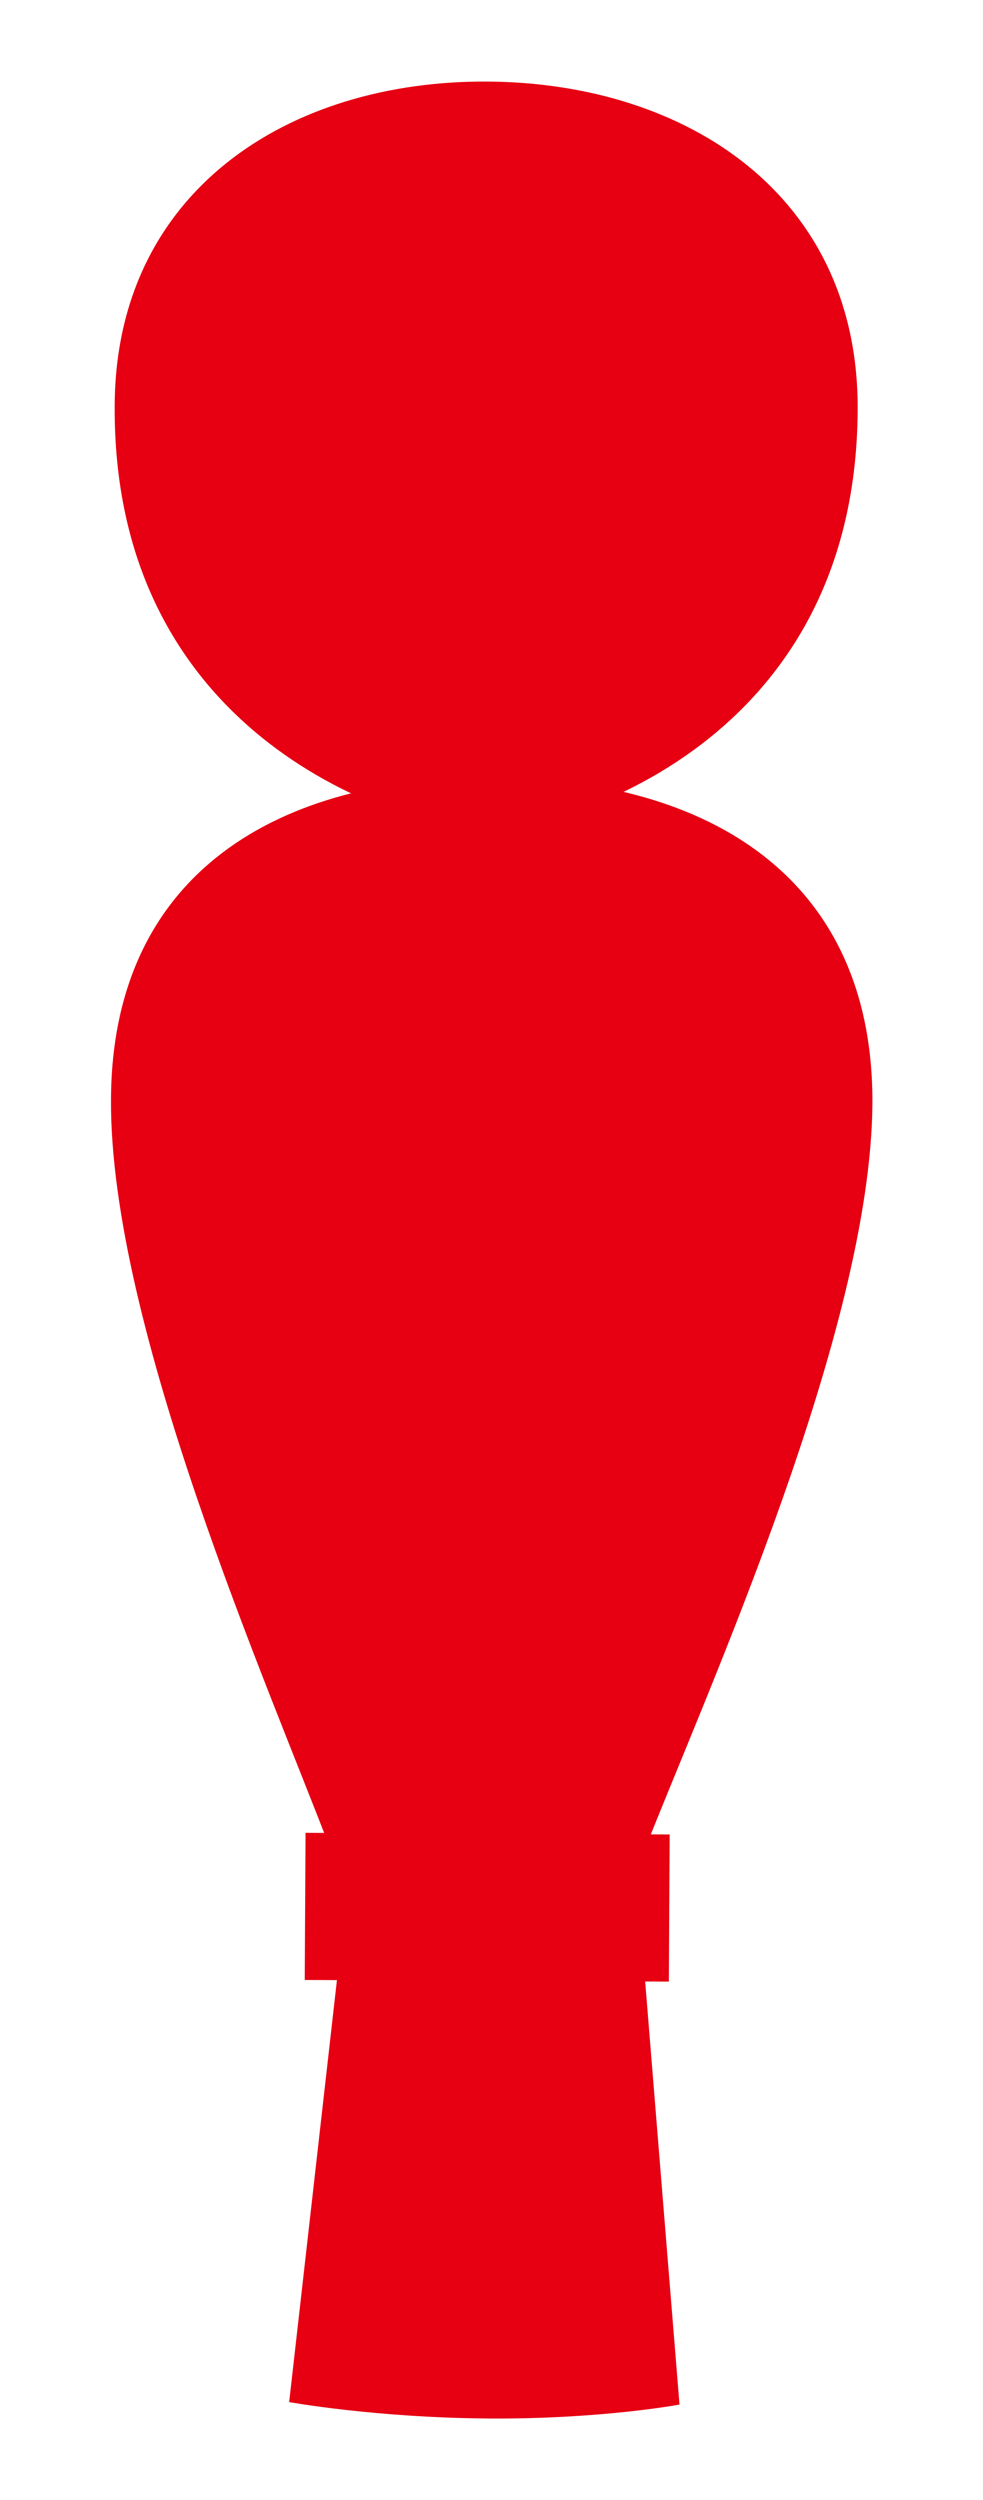 <?xml version="1.0" encoding="utf-8"?>
<svg height="61px" id="_レイヤー_2" viewBox="0 0 24 61" width="24px" xmlns="http://www.w3.org/2000/svg"><defs><style>.cls-1{fill:none;}.cls-2{fill:#e60012;}</style></defs><g id="_レイヤー_1-2"><path class="cls-2" d="M15.71,45.21c1.59-4.04,5.55-12.76,5.59-18.28.03-5.52-4.01-7.94-9.26-7.96-5.25-.03-9.31,2.34-9.33,7.86-.03,5.52,3.84,14.3,5.38,18.35l7.62.03Z"/><path class="cls-2" d="M11.91,59.01c2.76.02,4.68-.34,4.68-.34l-.92-11.33-7.33-.03-1.28,11.3s2.1.38,4.86.4Z"/><polygon class="cls-2" points="16.33 48.35 7.44 48.31 7.46 44.72 16.35 44.76 16.33 48.35"/><path class="cls-2" d="M11.73,20.31c1.53,0,9.17-1.84,9.21-10.31.03-5.22-4.16-7.98-9.04-8.01-4.87-.03-9.08,2.69-9.1,7.91-.05,8.47,7.56,10.39,9.09,10.4h-.16Z"/><rect class="cls-1" height="24" transform="translate(42.5 18.5) rotate(90)" width="61" x="-18.5" y="18.5"/></g></svg>